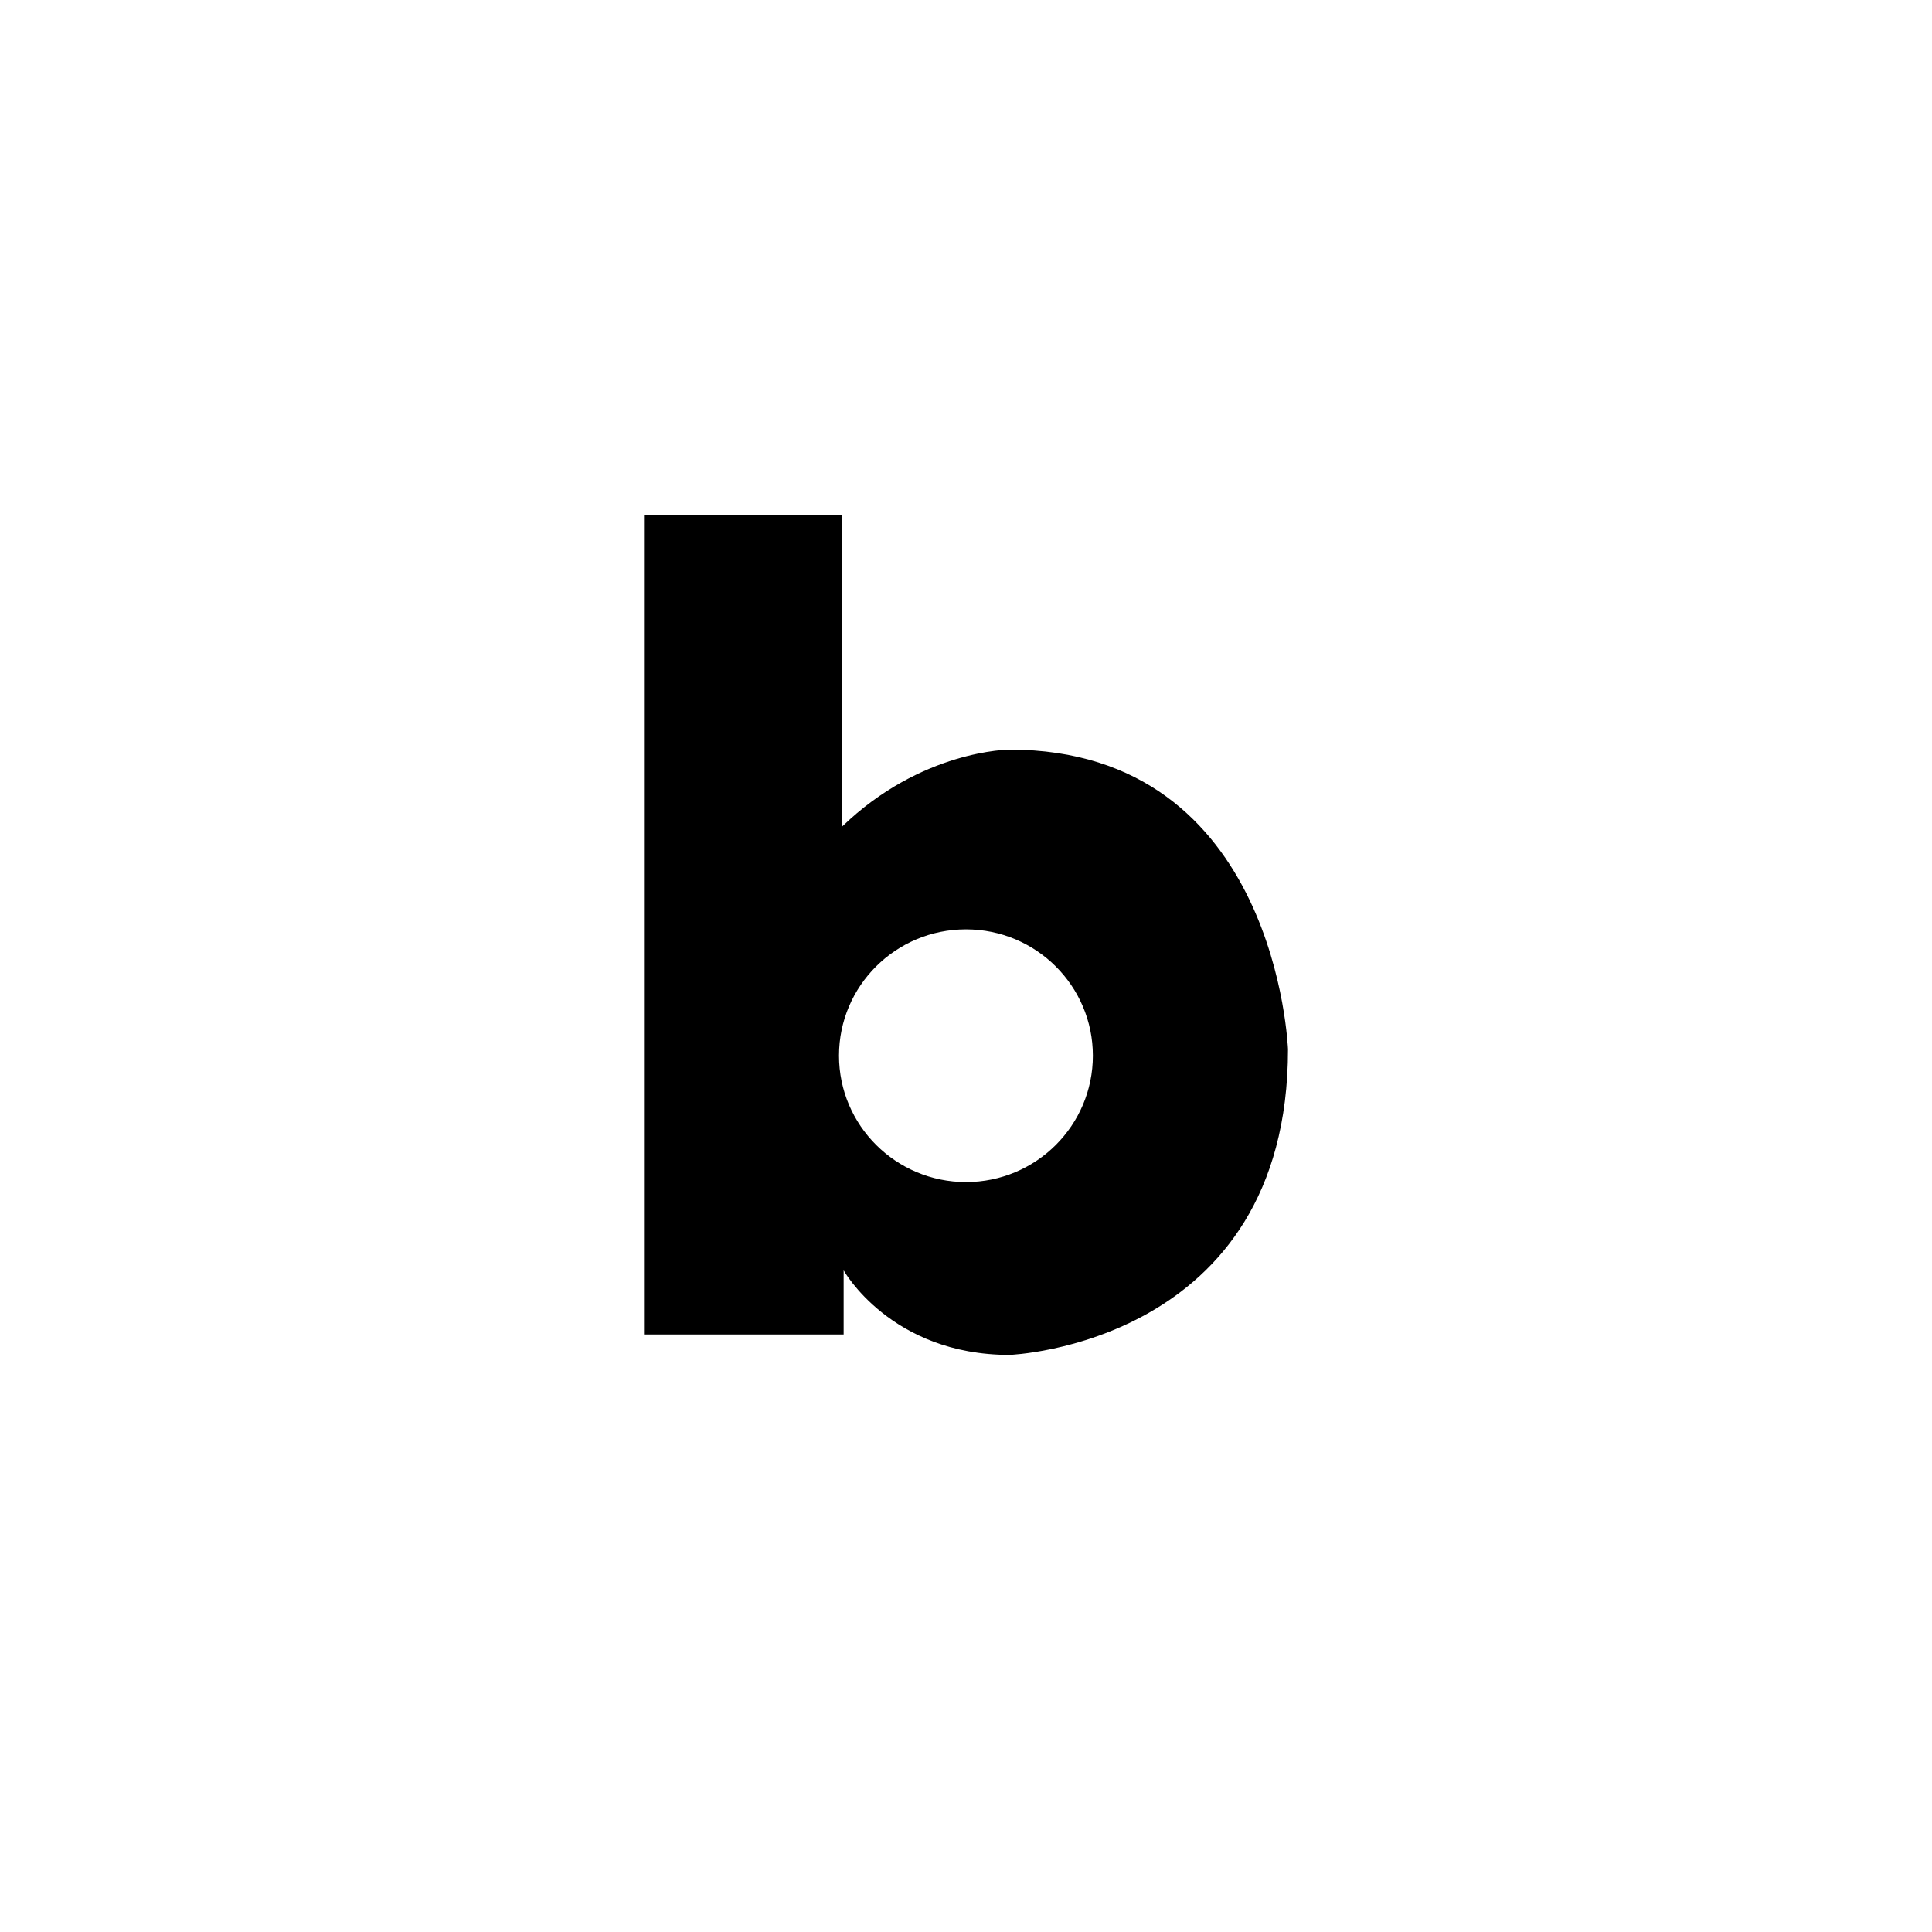 <svg width="30" height="30" viewBox="0 0 30 30" fill="none" xmlns="http://www.w3.org/2000/svg">
<path d="M15.676 11.64C15.676 11.64 14.309 11.64 13.069 12.842V8H10V20.722H13.1V19.726C13.1 19.726 13.832 21.039 15.676 21.039C15.676 21.039 20 20.881 20 16.291C19.998 16.293 19.84 11.64 15.676 11.64ZM15 18.355C13.913 18.355 13.028 17.476 13.028 16.392C13.028 15.308 13.911 14.431 15 14.431C16.087 14.431 16.97 15.309 16.97 16.392C16.97 17.476 16.089 18.355 15 18.355Z" fill="black"/>
</svg>

